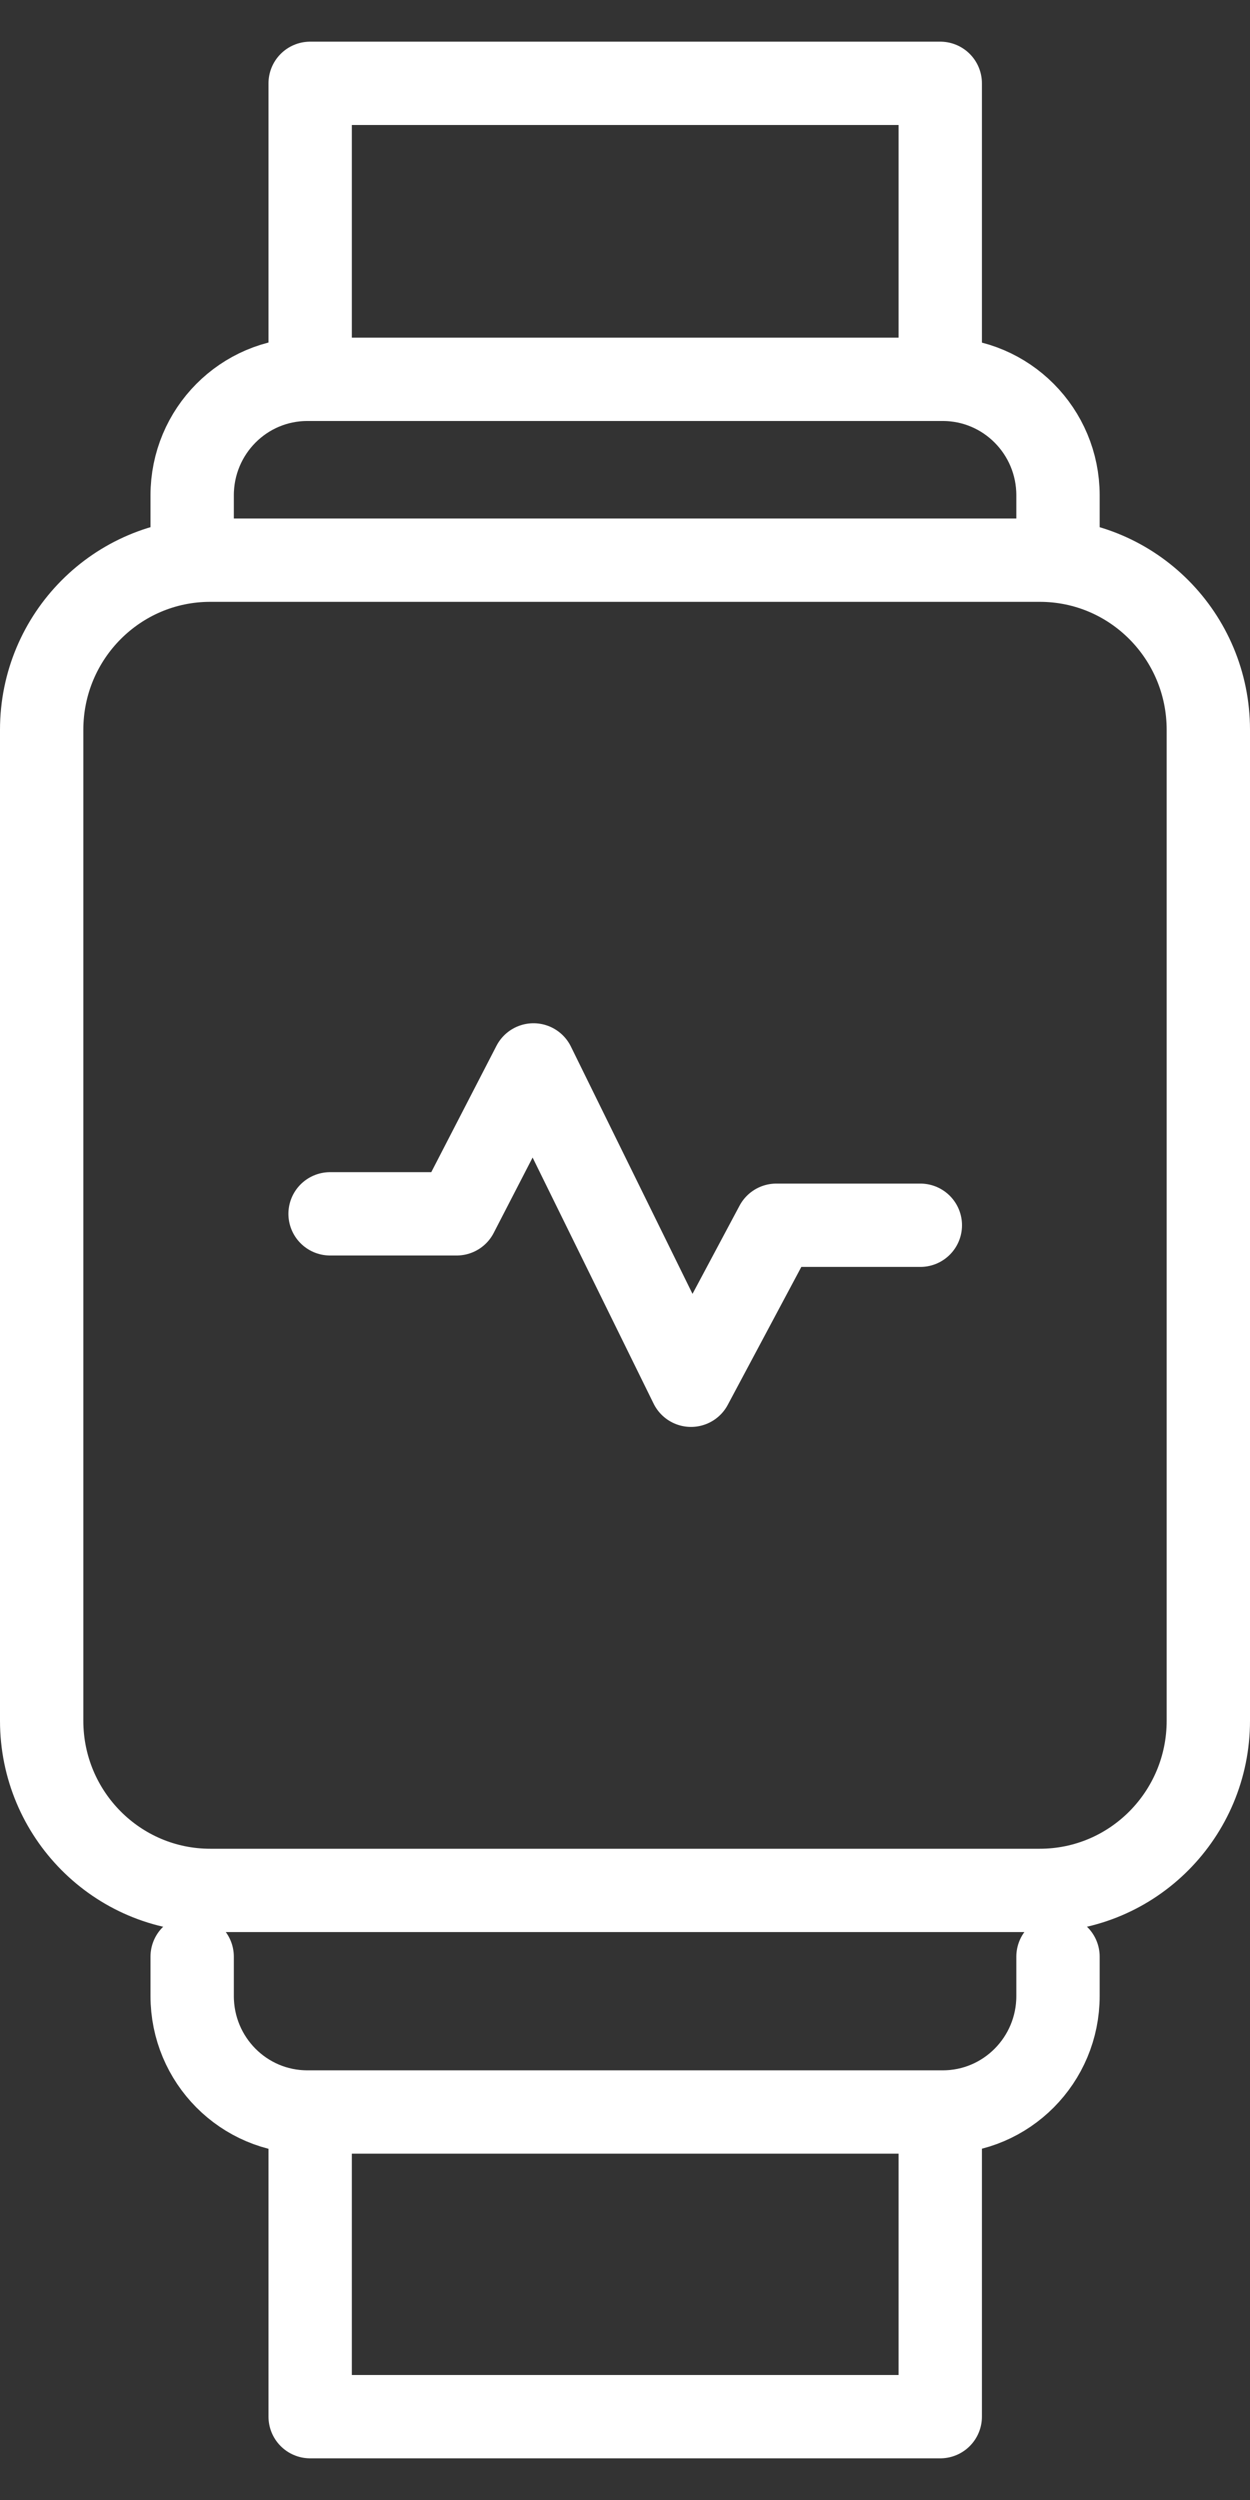 <svg width="15" height="30" viewBox="0 0 15 30" fill="none" xmlns="http://www.w3.org/2000/svg">
<rect x="0" y="0" width="15" height="30" fill="#333333" stroke="none"/>
<path d="M12.477 6.722H2.523C1.406 6.722 0.5 7.633 0.5 8.758V20.649C0.5 21.773 1.406 22.685 2.523 22.685H12.477C13.595 22.685 14.5 21.773 14.5 20.649V8.758C14.5 7.633 13.595 6.722 12.477 6.722Z" stroke="white" stroke-linecap="round" stroke-linejoin="round"/>
<path d="M3.722 4.145V1H11.283V4.145" stroke="white" stroke-linecap="round" stroke-linejoin="round"/>
<path d="M2.306 6.417V5.944C2.306 5.175 2.924 4.552 3.688 4.552H11.313C12.077 4.552 12.696 5.175 12.696 5.944V6.417" stroke="white" stroke-linecap="round" stroke-linejoin="round"/>
<path d="M3.722 25.752V29H11.283V25.752" stroke="white" stroke-linecap="round" stroke-linejoin="round"/>
<path d="M2.306 23.48V23.952C2.306 24.721 2.924 25.344 3.688 25.344H11.313C12.077 25.344 12.696 24.721 12.696 23.952V23.48" stroke="white" stroke-linecap="round" stroke-linejoin="round"/>
<path d="M3.961 14.566H5.48L6.402 12.779L8.292 16.623L9.316 14.703H11.044" stroke="white" stroke-linecap="round" stroke-linejoin="round"/>
</svg>
